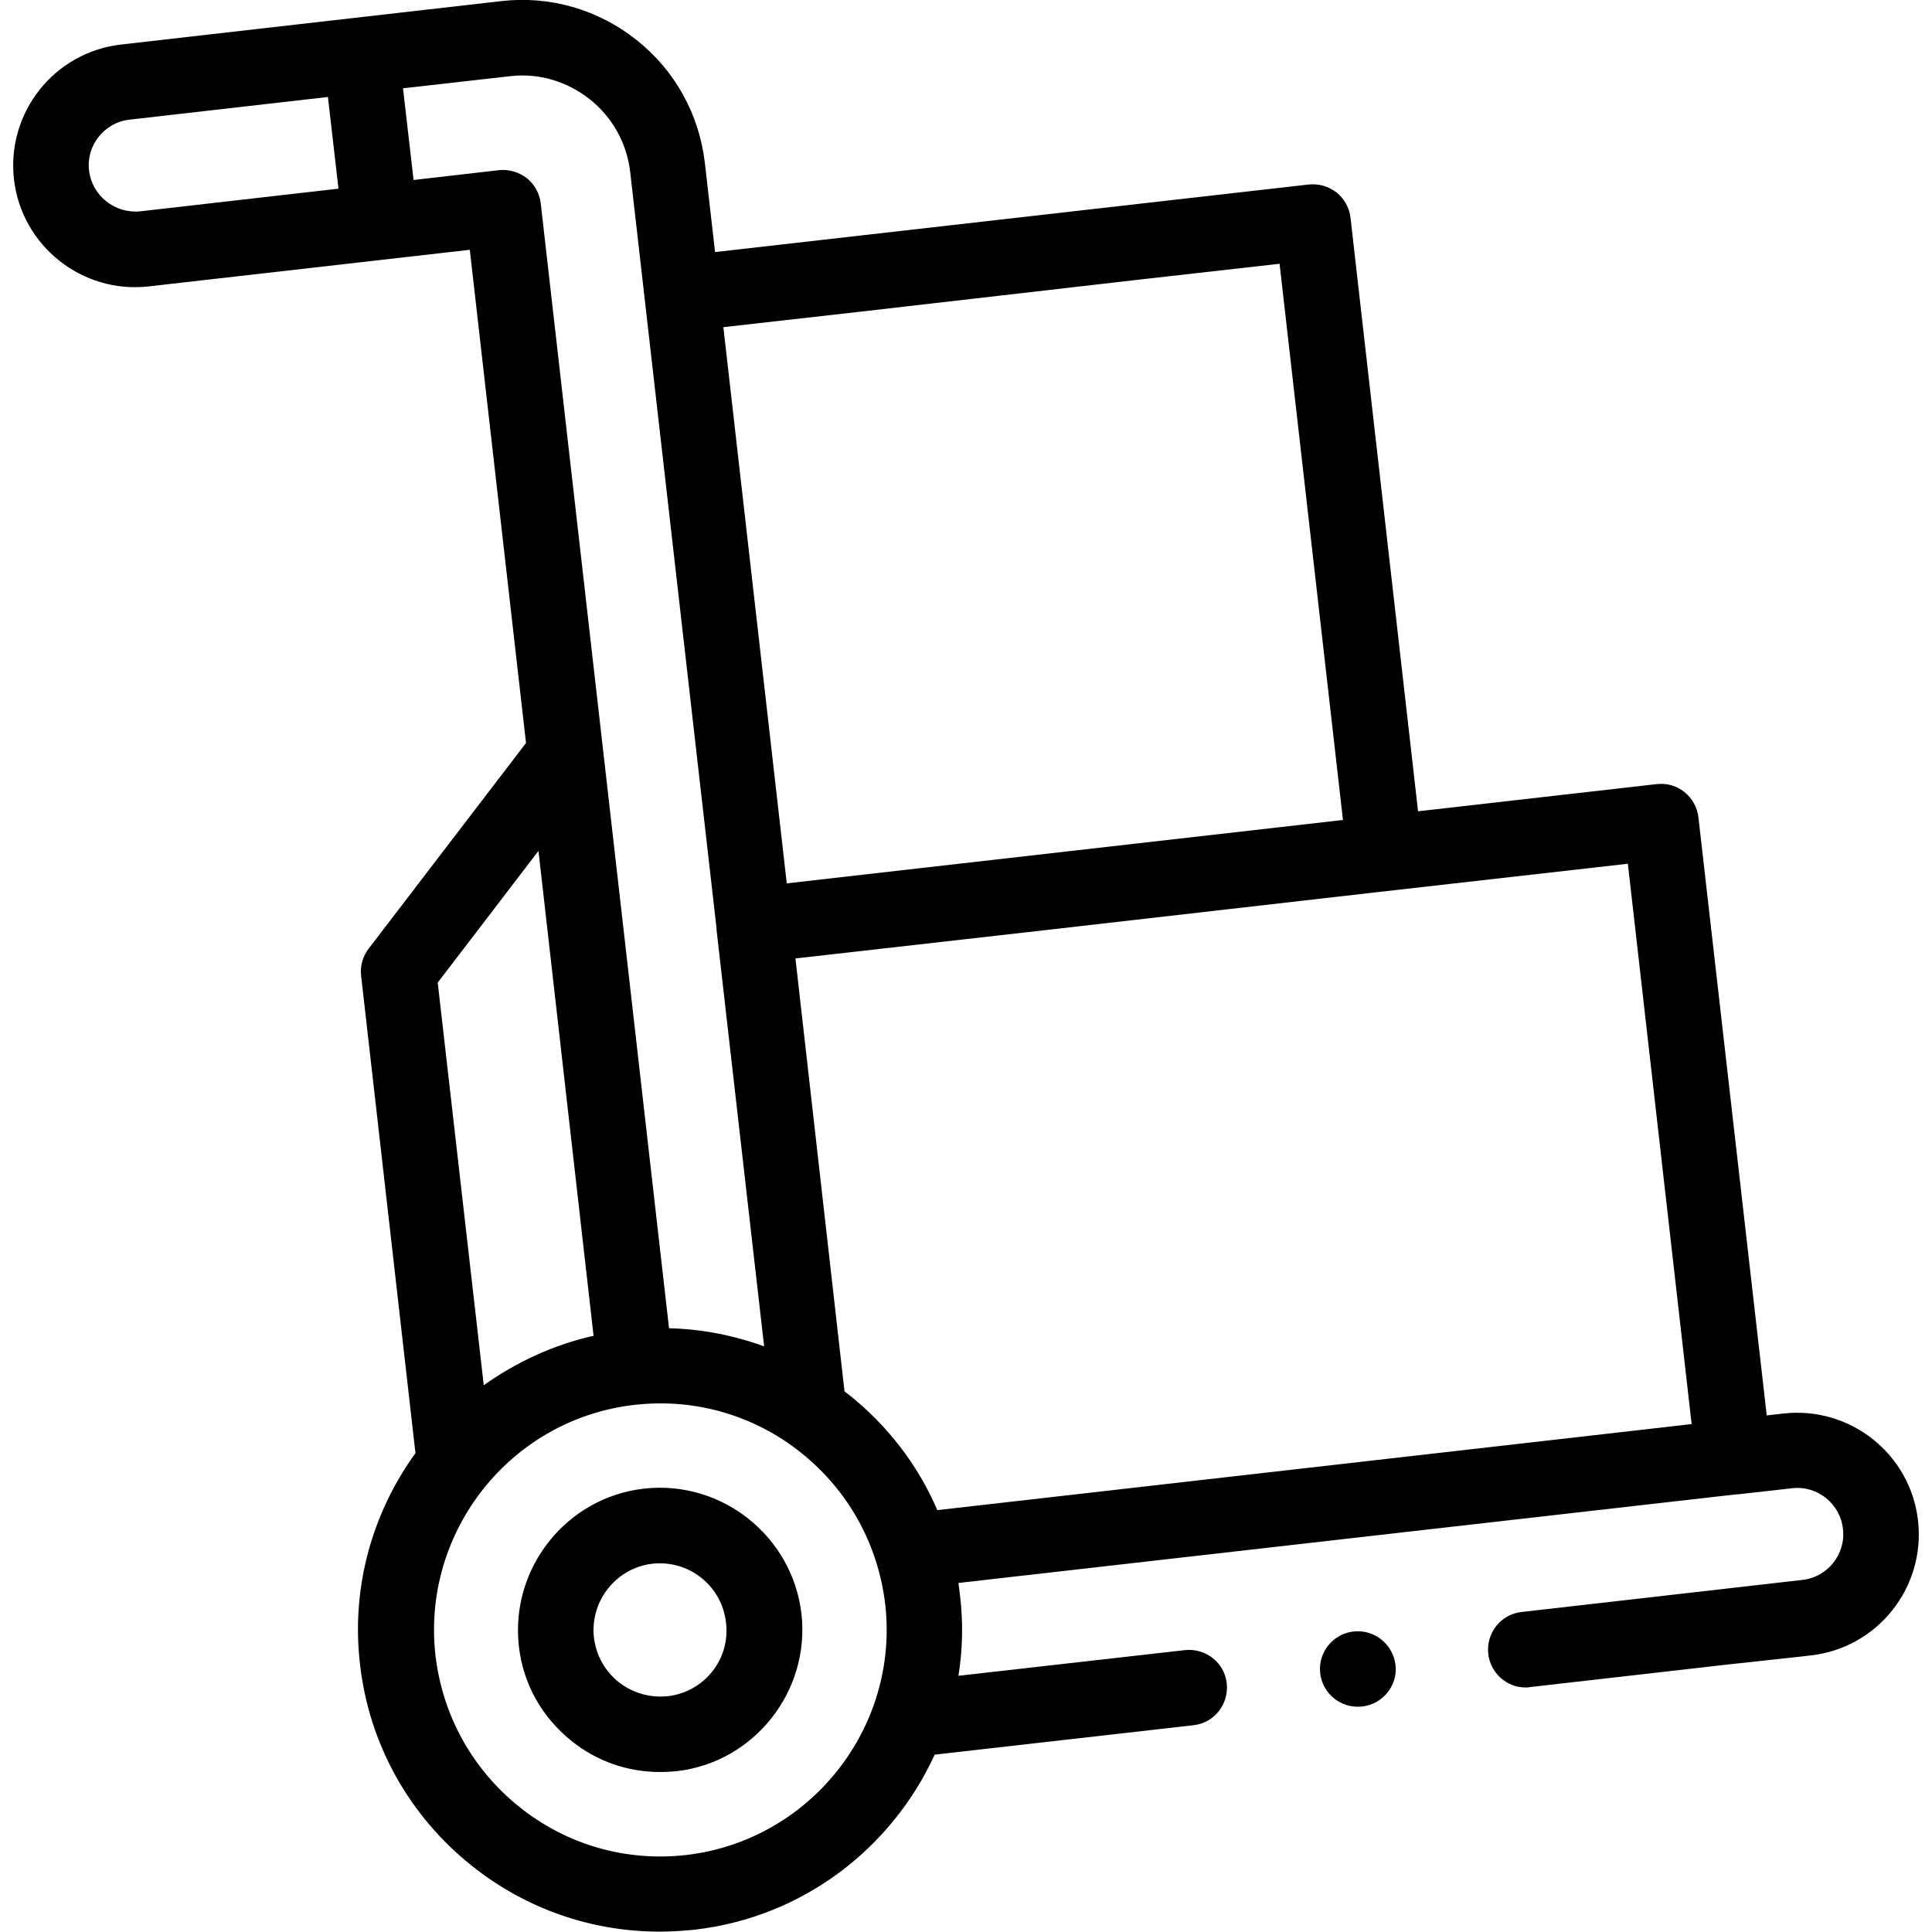 <svg xmlns="http://www.w3.org/2000/svg" viewBox="0 0 512 512"><path d="M170.7 394.5c-20.6 2.3-35.5 21.1-33.2 41.7 1.1 10 6.1 18.9 14 25.2 6.7 5.4 14.9 8.2 23.4 8.2 1.4 0 2.9-.1 4.3-.2 20.6-2.3 35.5-21.1 33.2-41.7-2.4-20.6-21.1-35.5-41.7-33.2zm6.3 55c-4.7.5-9.3-.8-13-3.7-3.7-2.9-6-7.1-6.6-11.8-1.1-9.7 5.9-18.5 15.5-19.6.7-.1 1.3-.1 2-.1 8.9 0 16.5 6.7 17.5 15.7 1.2 9.7-5.8 18.4-15.4 19.5zM359.8 432.3c-5.5 0-10 4.5-10 10s4.5 10 10 10h.1c5.5 0 10-4.5 10-10-.1-5.6-4.6-10-10.1-10z"/><path d="M477.3 439l2.6-.3c17.7-2 30.4-18 28.4-35.7-2-17.7-18-30.4-35.7-28.4l-4.4.5-18.1-158.5c-.3-2.6-1.6-5-3.7-6.7-2.1-1.7-4.7-2.4-7.4-2.1l-63.2 7.2-17.9-157.3c-.3-2.6-1.6-5-3.7-6.7-2.1-1.6-4.7-2.4-7.4-2.1L189.5 66.8l-2.7-23.6c-1.5-12.9-7.9-24.5-18.1-32.6-10.2-8.1-23-11.8-35.9-10.3L32.1 11.8c-17.7 2-30.4 18-28.4 35.7 2 17.6 18 30.4 35.7 28.4l85.1-9.7 14.9 130.7-41.7 54.5c-1.6 2.1-2.3 4.6-2 7.2l14.4 126.5C98.8 400.7 93 420.4 95.4 441c2.4 21.2 13 40.2 29.7 53.5 14.3 11.4 31.7 17.4 49.7 17.4 3.1 0 6.1-.2 9.2-.5 28.9-3.3 52.4-21.7 63.7-46.4l68.6-7.8c5.5-.6 9.4-5.6 8.8-11.1-.6-5.5-5.6-9.4-11.1-8.8l-60 6.8c1.1-6.9 1.3-14.1.4-21.4-.1-1.1-.3-2.2-.4-3.2L460.3 396h.4l14.2-1.6c6.7-.8 12.8 4.1 13.5 10.8.8 6.7-4.1 12.8-10.8 13.5l-74.4 8.5c-5.5.6-9.4 5.6-8.8 11.1.6 5.1 4.9 8.9 9.9 8.9.4 0 .8 0 1.1-.1l51.7-5.9M247.9 80.3l35-4m19.9-2.3l36.3-4.1 16.8 147.4-147.4 16.8-16.8-147.4 36.3-4.1m71.4 161.3l43.3-4.9M37.2 56c-6.7.7-12.8-4.1-13.6-10.8-.8-6.7 4.1-12.8 10.8-13.5l52.5-6L89.7 50l-52.5 6zm95-10.9l-22.6 2.6-2.8-24.3 28.3-3.2c7.6-.9 15.1 1.3 21.2 6.1 6 4.8 9.8 11.6 10.7 19.2l22.9 200.6v.4l12.6 110.3c-8-2.9-16.5-4.6-25.2-4.8l-34-298.1c-.3-2.6-1.6-5-3.7-6.7-2.1-1.6-4.8-2.4-7.4-2.1zm10.5 180.4L157.3 354c-10.7 2.4-20.5 7-29.1 13.1L116 260.4l26.7-34.9zm39.1 266.1c-15.9 1.8-31.6-2.7-44.1-12.7s-20.4-24.2-22.3-40.2c-3.7-32.9 20-62.7 52.8-66.4 15.9-1.8 31.6 2.7 44.1 12.7s20.4 24.2 22.3 40.2c3.7 32.8-20 62.6-52.8 66.4zm180.8-254.9l68.8-7.8 16.9 148.5-199.9 22.8c-5.1-11.9-13.2-22.5-23.7-30.8-.3-.2-.6-.4-.9-.7l-13-114.7 68.8-7.8m17.1 72.2"/></svg>